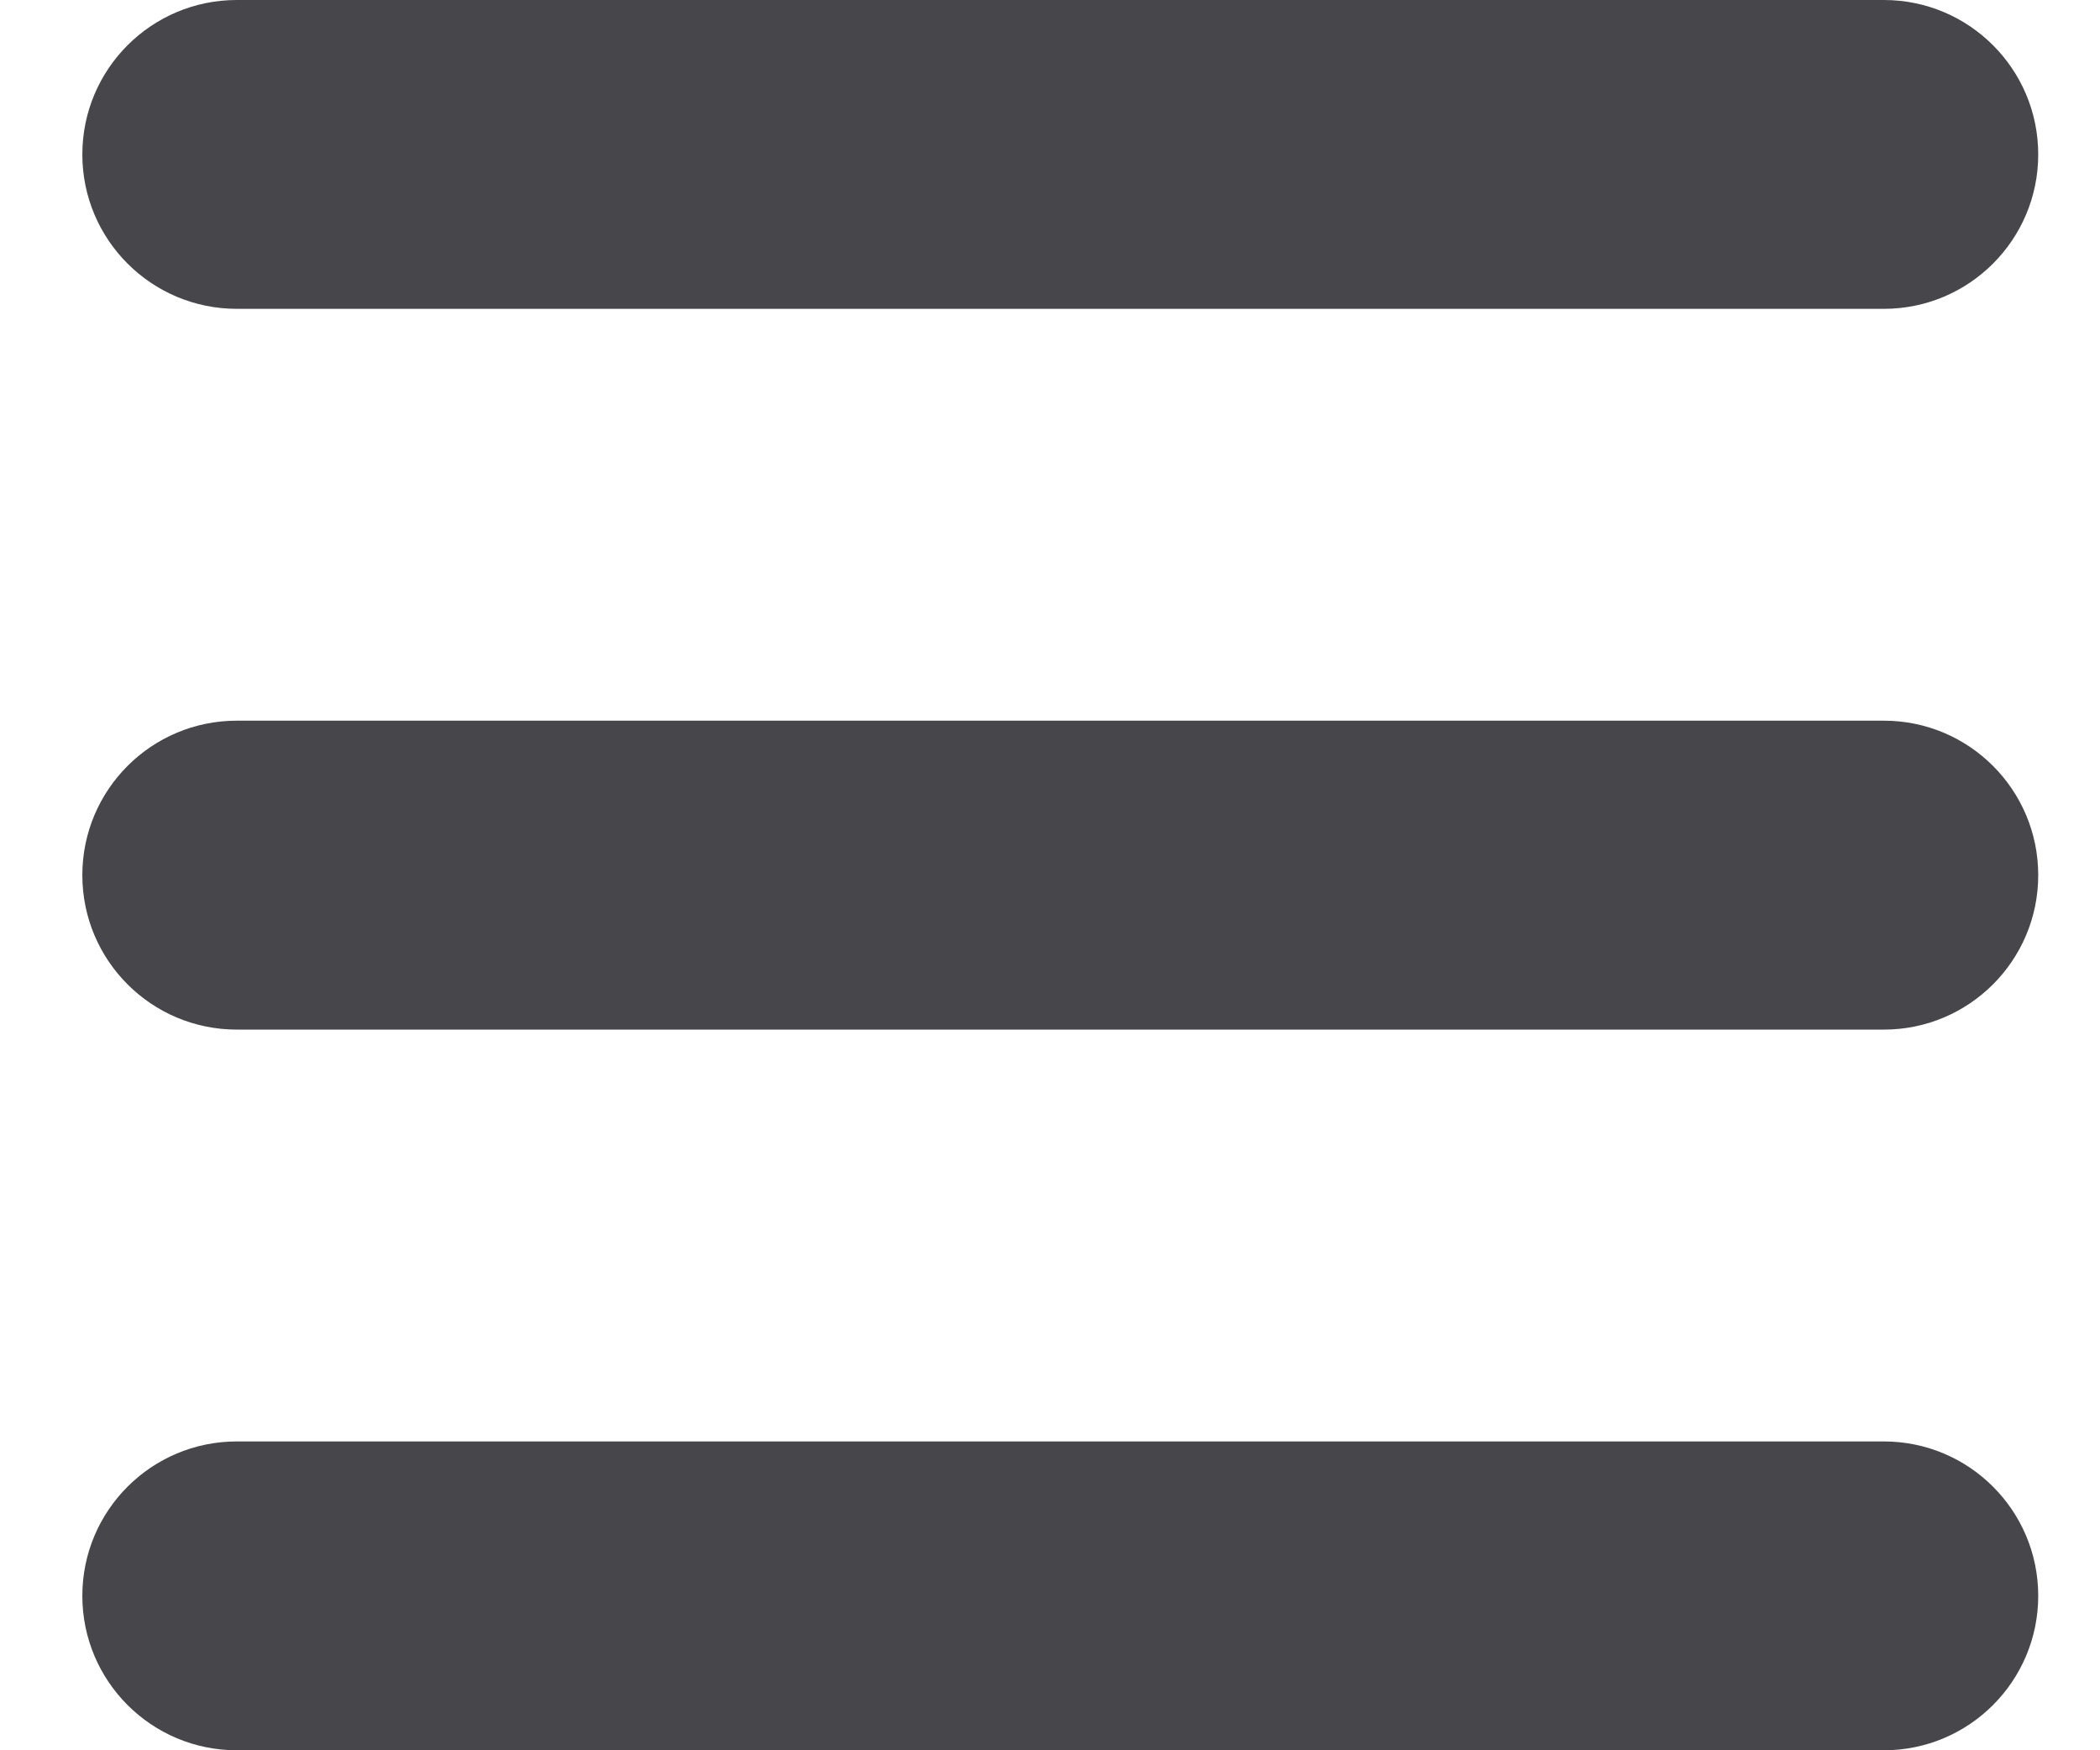 <svg xmlns="http://www.w3.org/2000/svg" width="24" height="20" viewBox="0 0 24 20" fill="none">
  <path d="M0.941 1.765C0.941 0.79 1.731 0 2.706 0H21.53C22.504 0 23.294 0.79 23.294 1.765C23.294 2.739 22.504 3.529 21.53 3.529H2.706C1.731 3.529 0.941 2.739 0.941 1.765Z" fill="#47464A"/>
  <path d="M0.941 10C0.941 9.025 1.731 8.235 2.706 8.235H21.53C22.504 8.235 23.294 9.025 23.294 10C23.294 10.975 22.504 11.765 21.53 11.765H2.706C1.731 11.765 0.941 10.975 0.941 10Z" fill="#47464A"/>
  <path d="M2.706 16.471C1.731 16.471 0.941 17.261 0.941 18.235C0.941 19.21 1.731 20 2.706 20H21.53C22.504 20 23.294 19.21 23.294 18.235C23.294 17.261 22.504 16.471 21.53 16.471H2.706Z" fill="#47464A"/>
</svg>